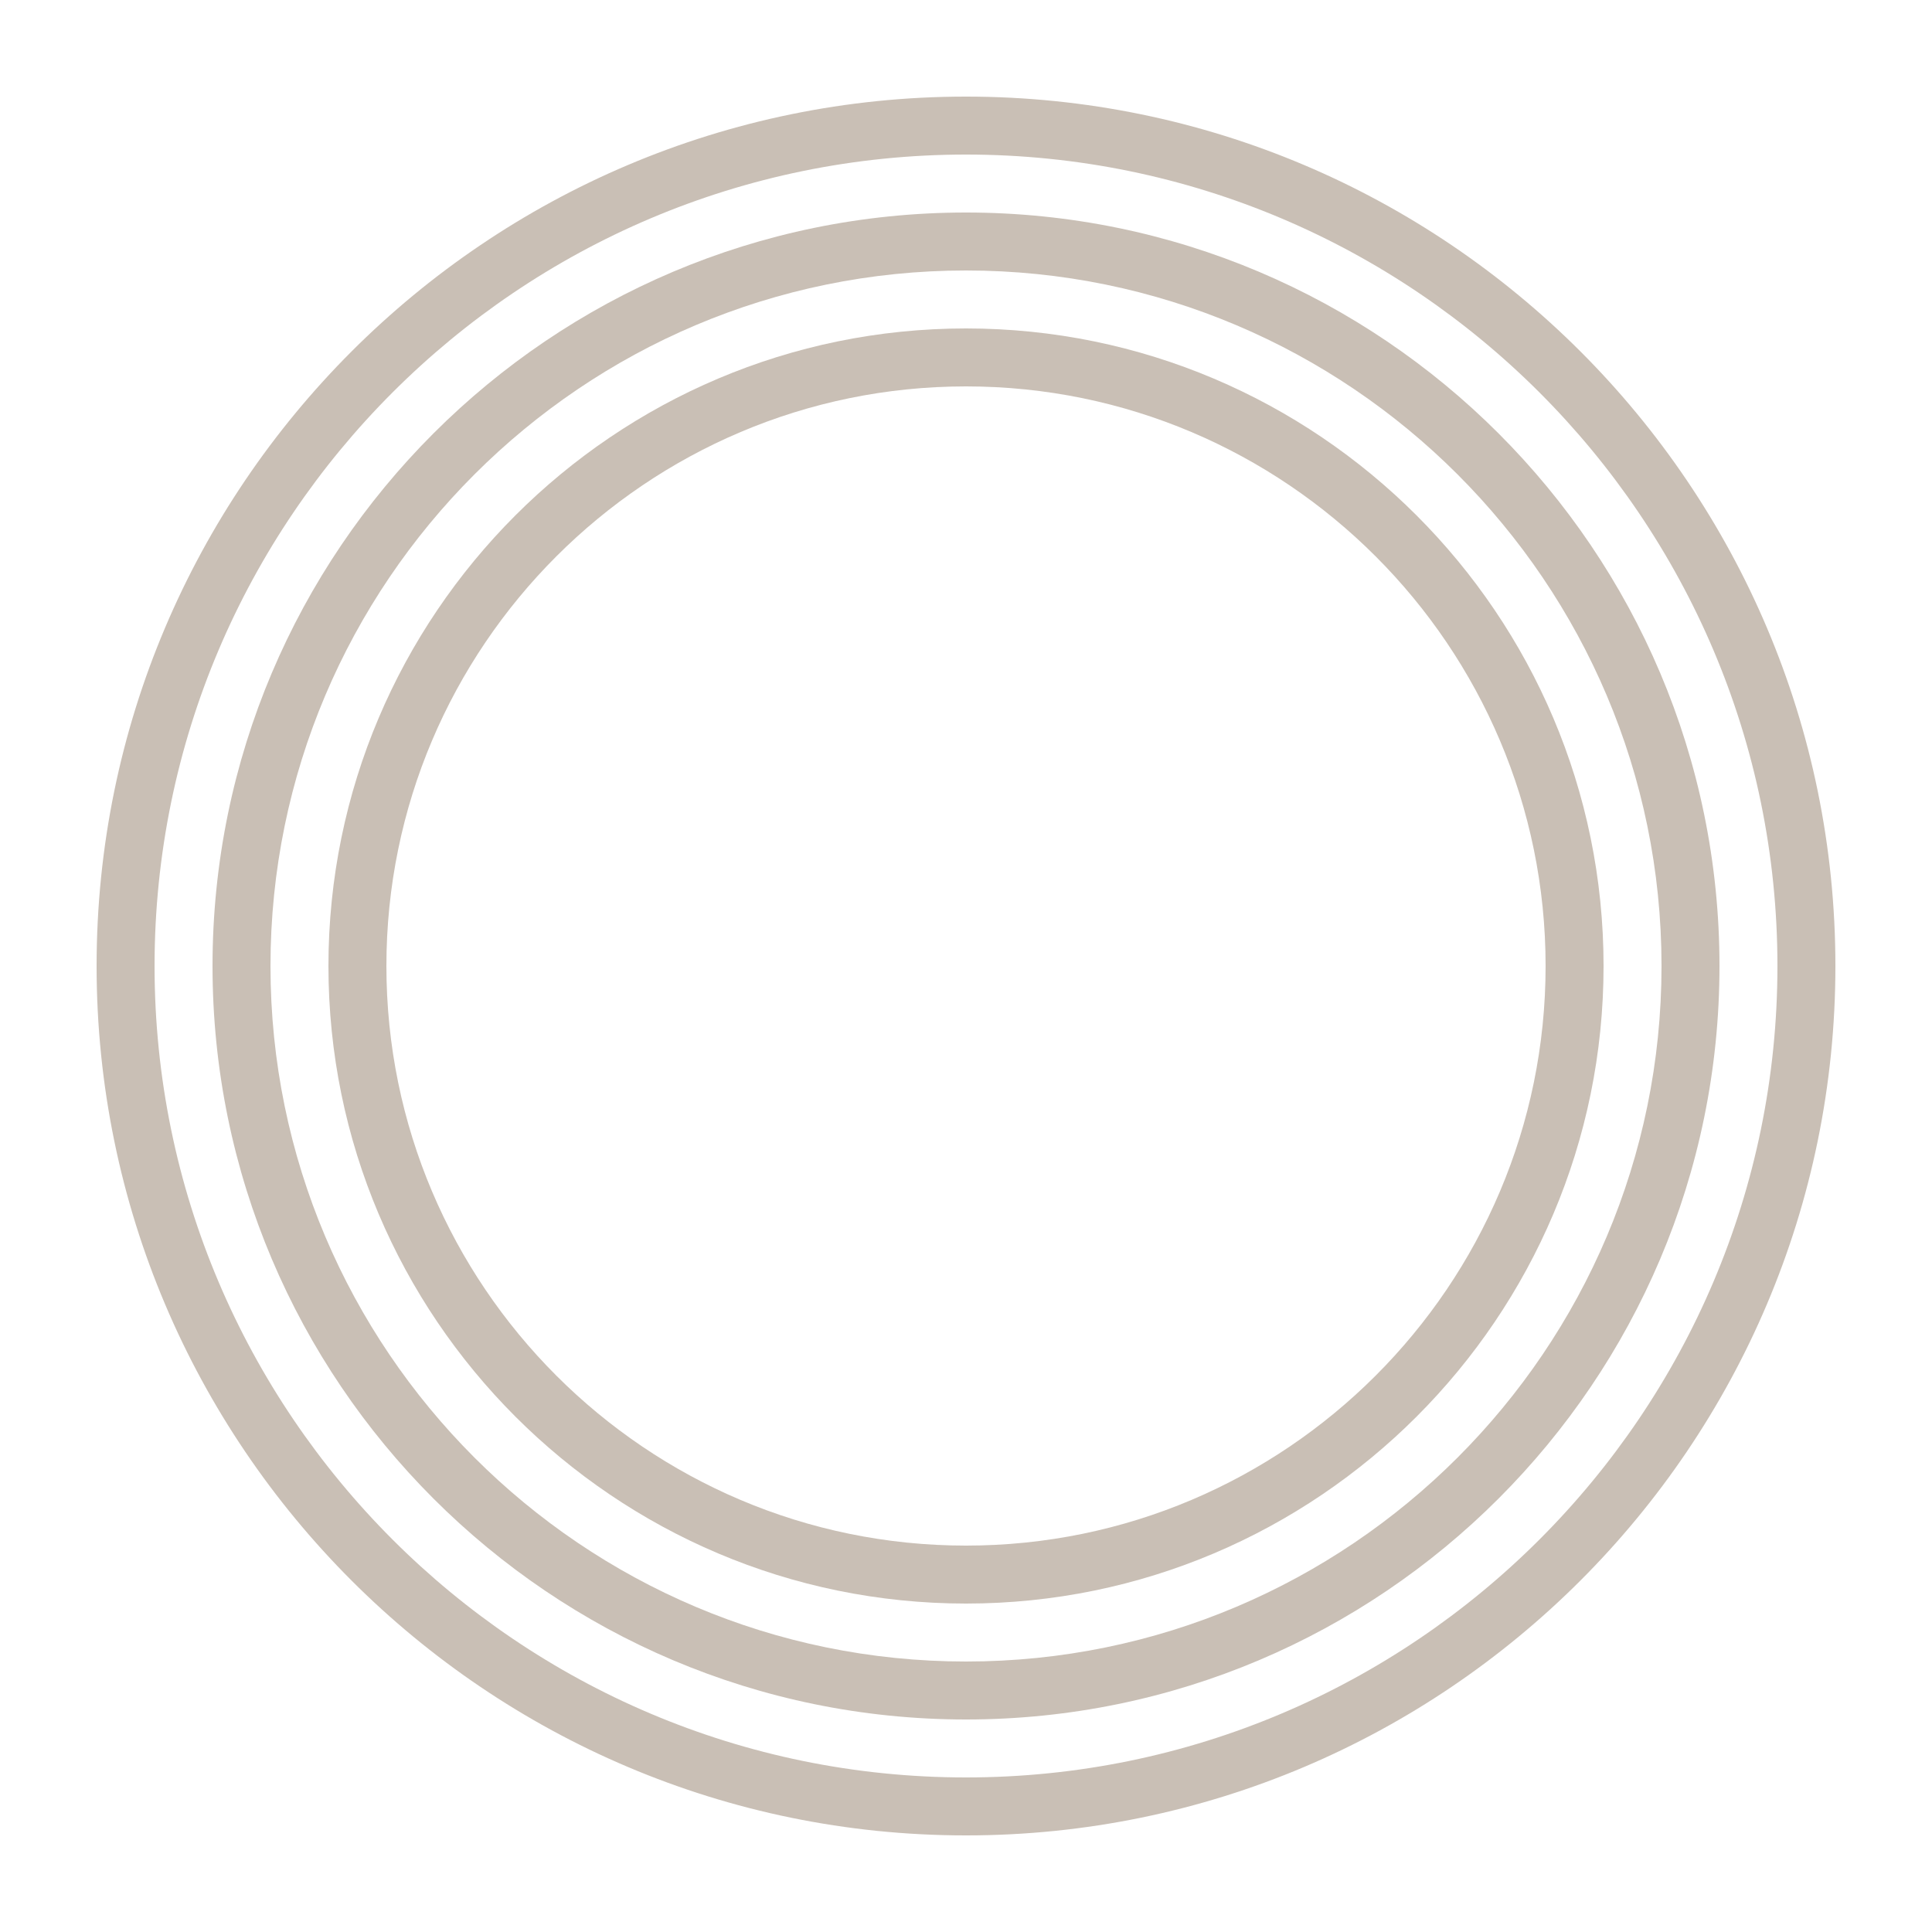 <?xml version="1.0" encoding="UTF-8"?> <!-- Generator: Adobe Illustrator 28.0.0, SVG Export Plug-In . SVG Version: 6.00 Build 0) --> <svg xmlns="http://www.w3.org/2000/svg" xmlns:xlink="http://www.w3.org/1999/xlink" version="1.1" id="Layer_1" x="0px" y="0px" viewBox="0 0 1200 1200" style="enable-background:new 0 0 1200 1200;" xml:space="preserve"> <style type="text/css"> .st0{fill:#C9BFB5;} </style> <g> <path class="st0" d="M600,60C302.2,60,60,302.2,60,600s242.2,540,540,540s540-242.2,540-540S897.8,60,600,60z M600,1104 c-277.9,0-504-226.1-504-504S322.1,96,600,96s504,226.1,504,504S877.9,1104,600,1104z"></path> <path class="st0" d="M600,132c-258.1,0-468,209.9-468,468s209.9,468,468,468s468-209.9,468-468S858.1,132,600,132z M600,1032 c-238.2,0-432-193.8-432-432s193.8-432,432-432s432,193.8,432,432S838.2,1032,600,1032z"></path> <path class="st0" d="M600,204c-218.4,0-396,177.7-396,396s177.6,396,396,396s396-177.7,396-396S818.3,204,600,204z M600,960 c-198.5,0-360-161.5-360-360s161.5-360,360-360s360,161.5,360,360S798.5,960,600,960z"></path> </g> </svg> 